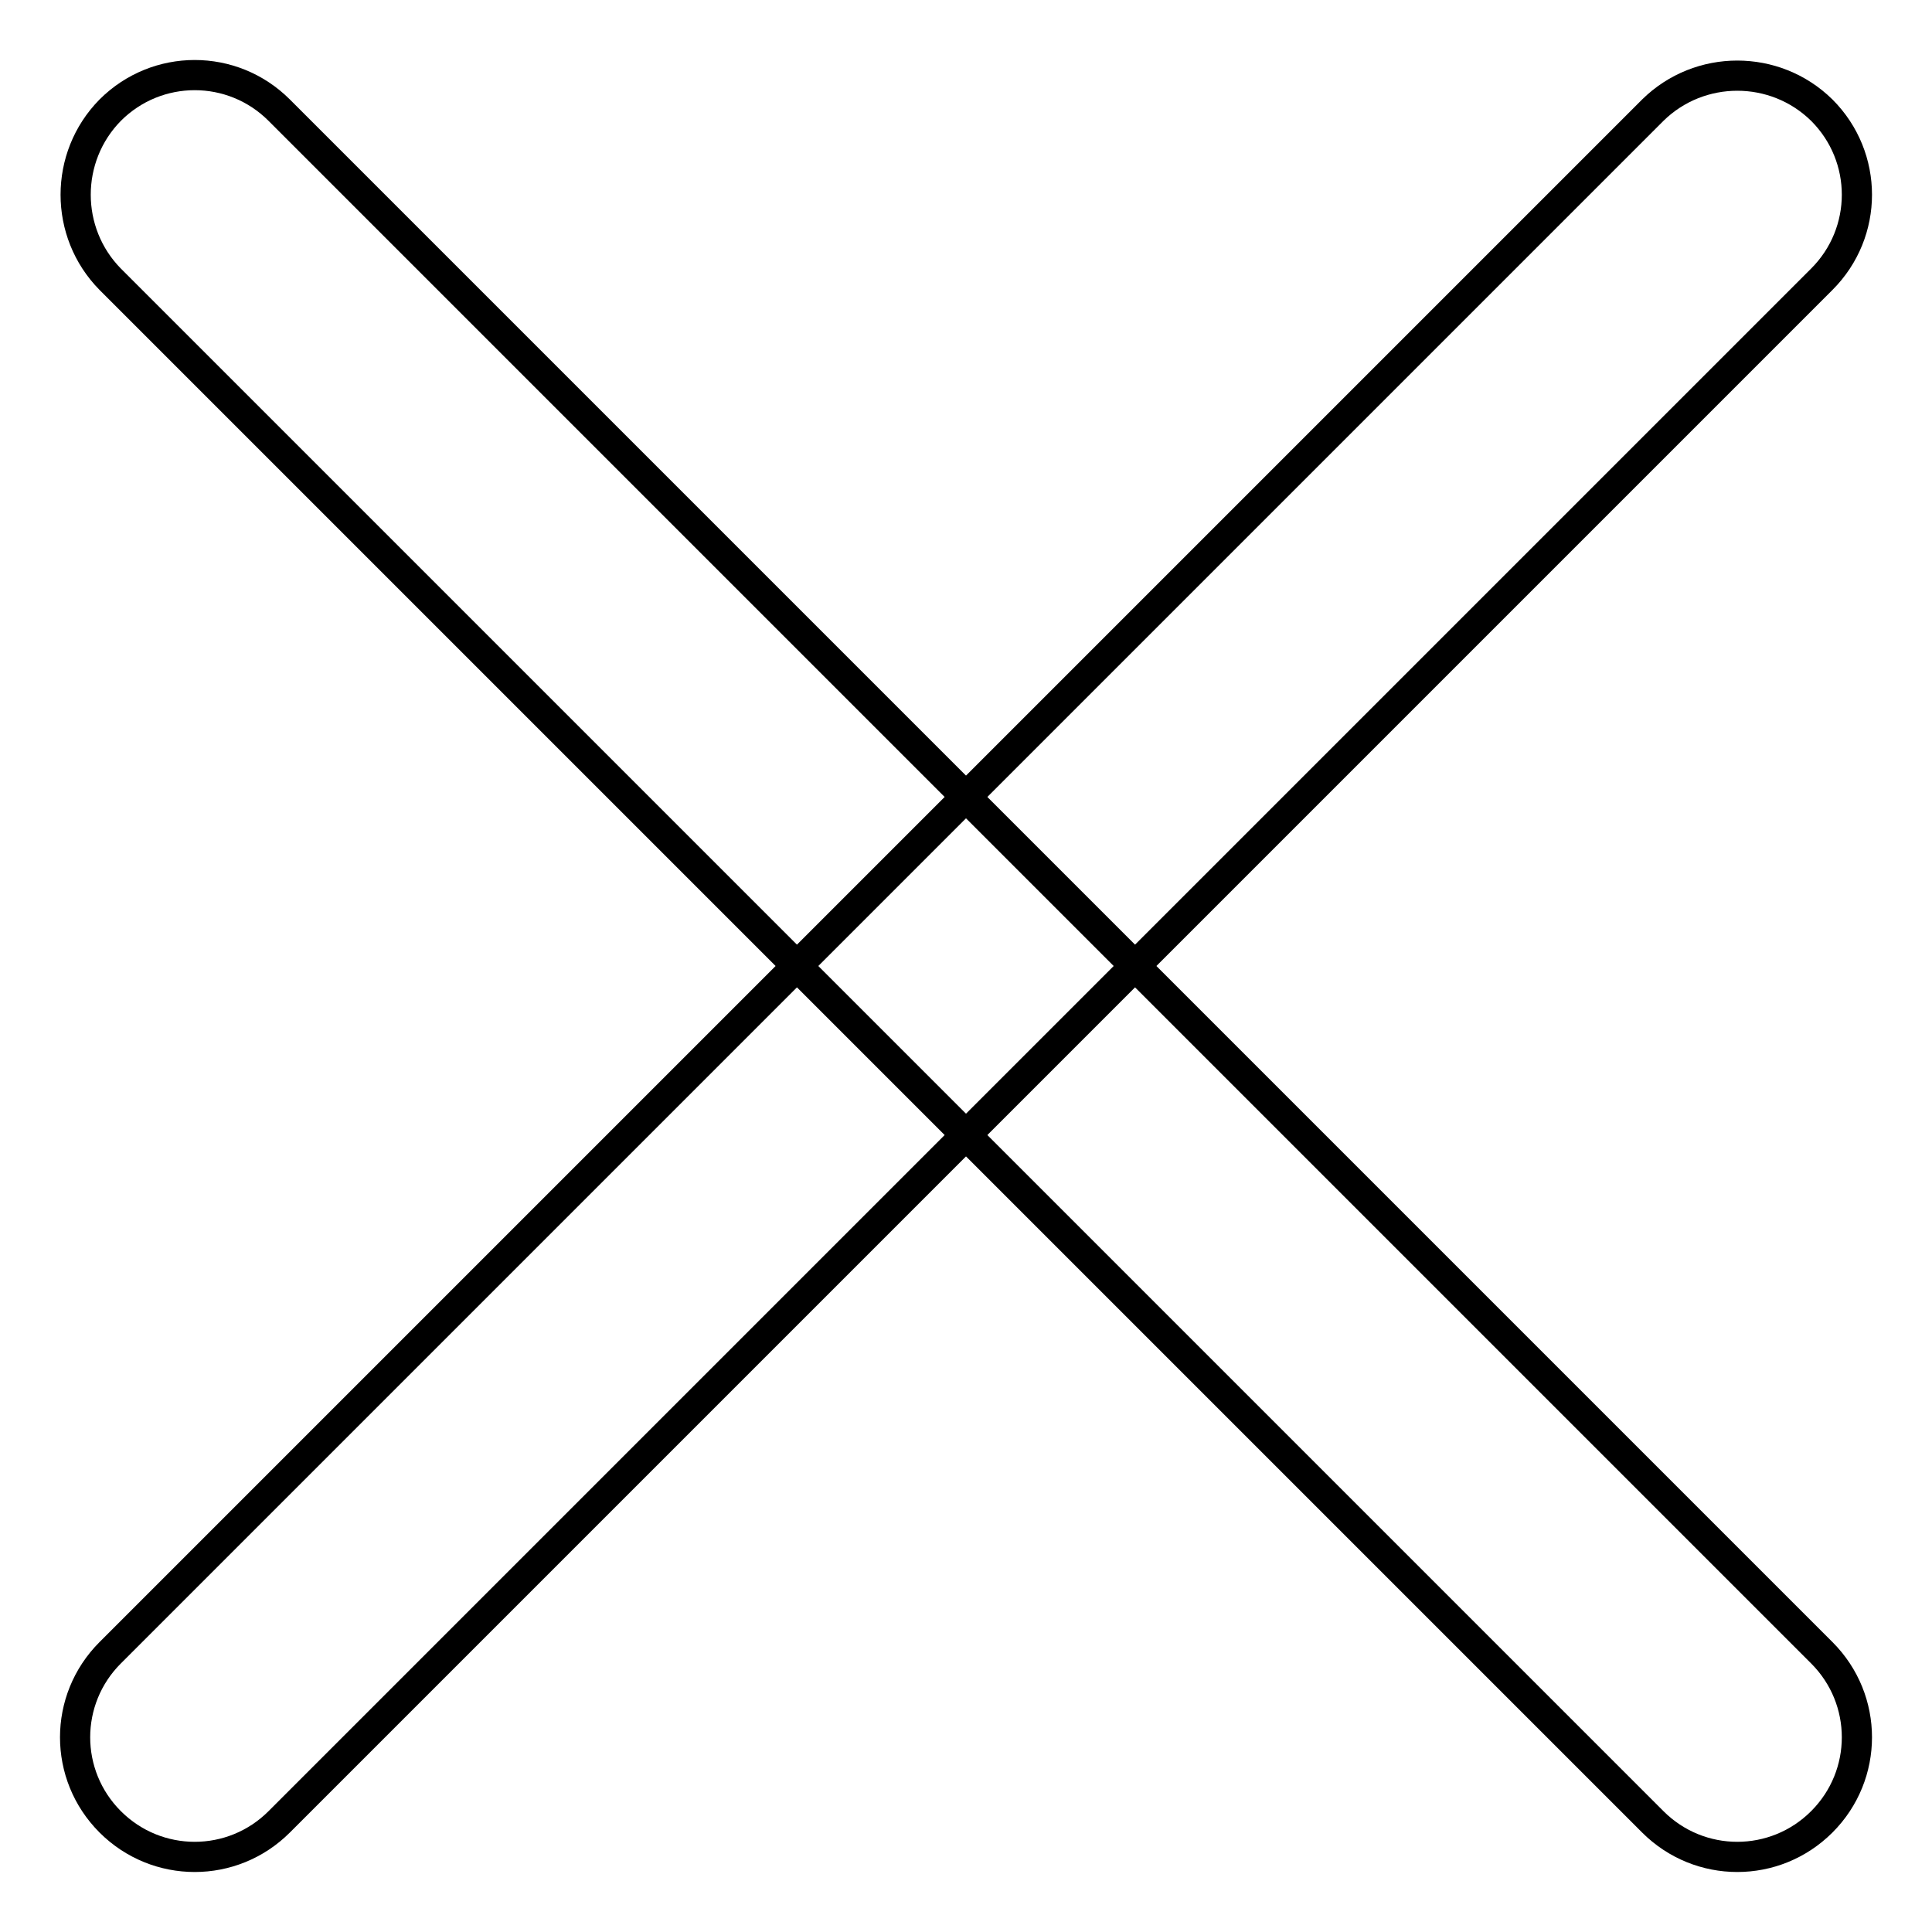 <?xml version="1.0" encoding="utf-8"?>
<!-- Svg Vector Icons : http://www.onlinewebfonts.com/icon -->
<!DOCTYPE svg PUBLIC "-//W3C//DTD SVG 1.1//EN" "http://www.w3.org/Graphics/SVG/1.1/DTD/svg11.dtd">
<svg version="1.1" xmlns="http://www.w3.org/2000/svg" xmlns:xlink="http://www.w3.org/1999/xlink" x="0px" y="0px" viewBox="0 0 256 256" enable-background="new 0 0 256 256" xml:space="preserve">
<g> <path stroke-width="4" fill-opacity="0" stroke="#000000"  d="M241.4,14.6c6.2,6.2,6.2,16.2,0,22.4L37,241.4c-6.2,6.2-16.2,6.2-22.4,0c-6.2-6.2-6.2-16.2,0-22.4L219,14.6 C225.2,8.5,235.2,8.5,241.4,14.6L241.4,14.6z"/> <path stroke-width="4" fill-opacity="0" stroke="#000000"  d="M14.6,14.6c6.2-6.2,16.2-6.2,22.4,0L241.4,219c6.2,6.2,6.2,16.2,0,22.4c-6.2,6.2-16.2,6.2-22.4,0L14.6,37 C8.5,30.8,8.5,20.8,14.6,14.6z"/></g>
</svg>